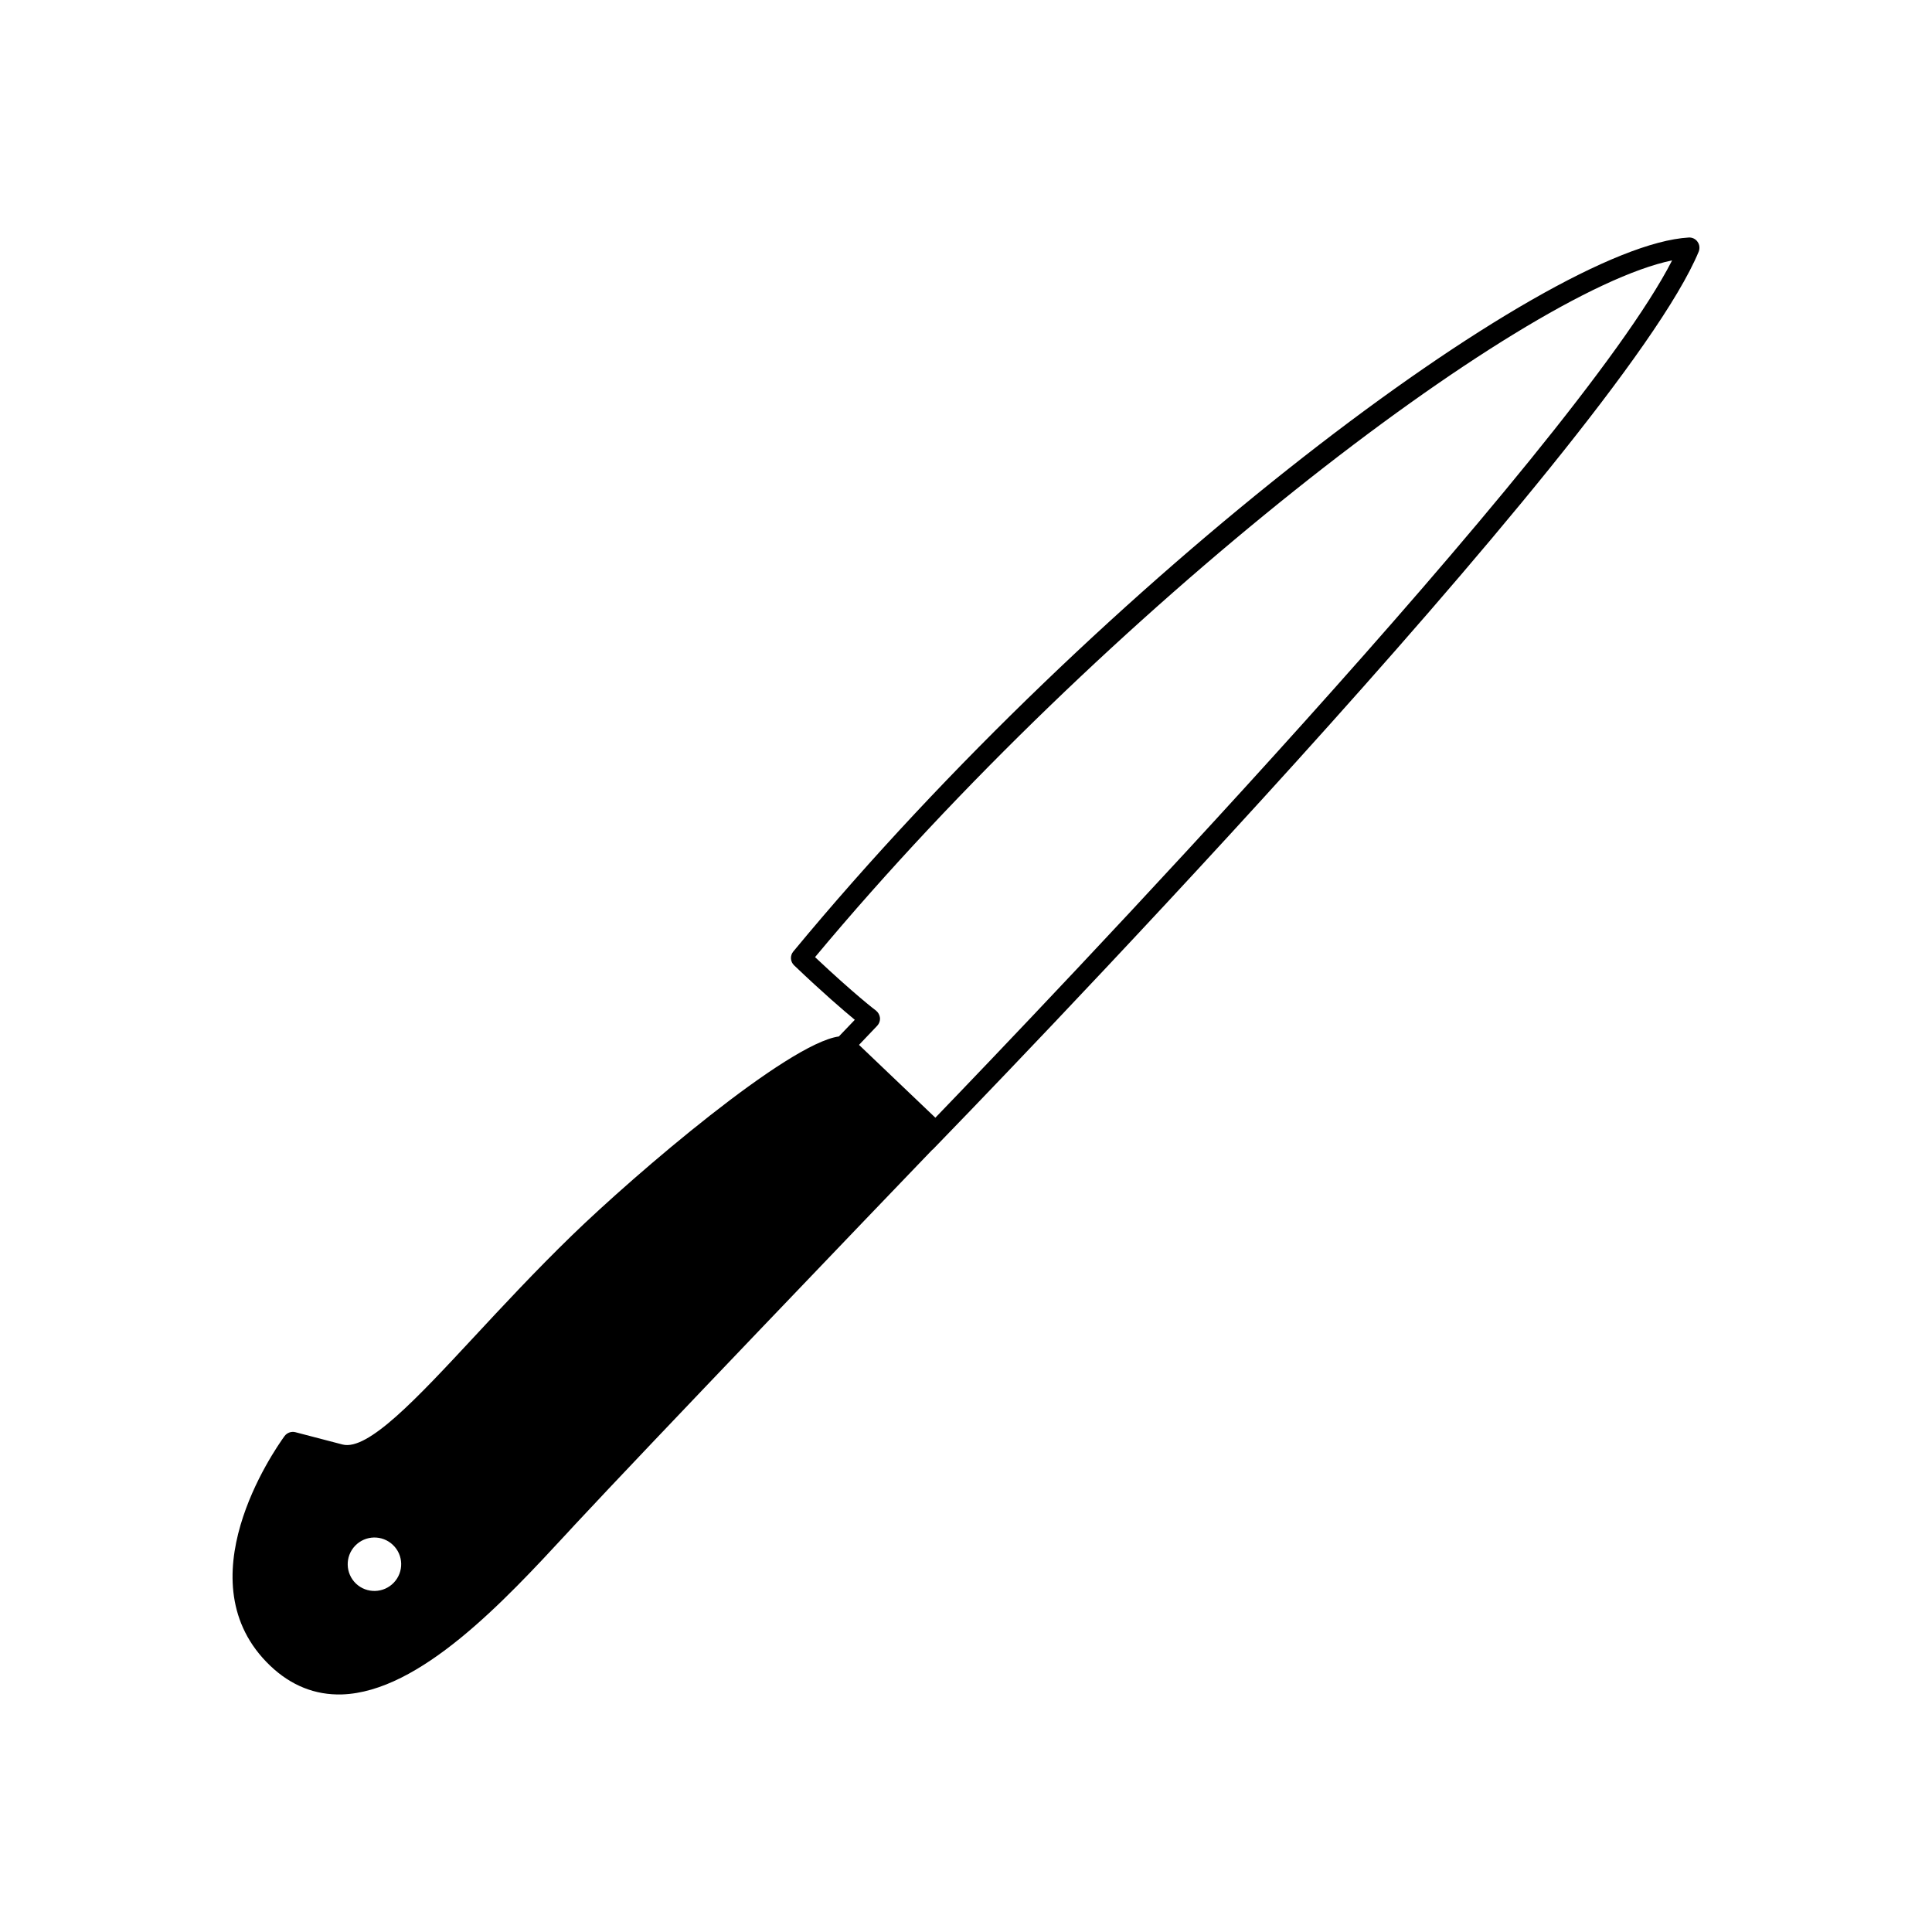 <?xml version="1.0" encoding="UTF-8"?>
<!-- Uploaded to: ICON Repo, www.iconrepo.com, Generator: ICON Repo Mixer Tools -->
<svg fill="#000000" width="800px" height="800px" version="1.1" viewBox="144 144 512 512" xmlns="http://www.w3.org/2000/svg">
 <path d="m296.12 548.31c18.5-19.914 81.172-85.273 94.906-99.566l0.211-0.156c7.41-7.629 181.91-187.25 202.94-237.91 0.324-0.863 0.238-1.832-0.301-2.586-0.523-0.785-1.441-1.199-2.352-1.145-38.172 2.215-155.19 89.977-237.29 189.21-0.91 1.082-0.82 2.695 0.215 3.672 7.738 7.391 13.211 12.051 16.082 14.43l-4.223 4.414c-13.547 1.879-53.871 36.352-70.734 52.719-9.75 9.473-18.418 18.809-26.07 27.043-15.043 16.168-28.023 30.129-34.742 28.371-12.031-3.144-12.504-3.266-12.504-3.266-1.059-0.258-2.18 0.141-2.848 1.027-2.816 3.894-27.043 38.719-3.777 60.891 5.492 5.231 11.895 7.793 18.984 7.582 20.711-0.66 43.195-24.945 59.621-42.688zm-57.781 15.363c-2.828-2.707-2.938-7.184-0.242-10.016 2.711-2.84 7.188-2.949 10.027-0.238 2.828 2.684 2.938 7.164 0.242 9.996-2.695 2.836-7.191 2.949-10.027 0.258zm153.54-123.47-20.234-19.297 4.828-5.074c0.523-0.551 0.789-1.301 0.734-2.07-0.086-0.762-0.457-1.445-1.039-1.93-0.082-0.031-5.879-4.481-16.172-14.184 76.648-91.957 186.51-176.23 227.13-184.64-25.766 50.41-168.96 199.92-195.25 227.2z"/>
</svg>